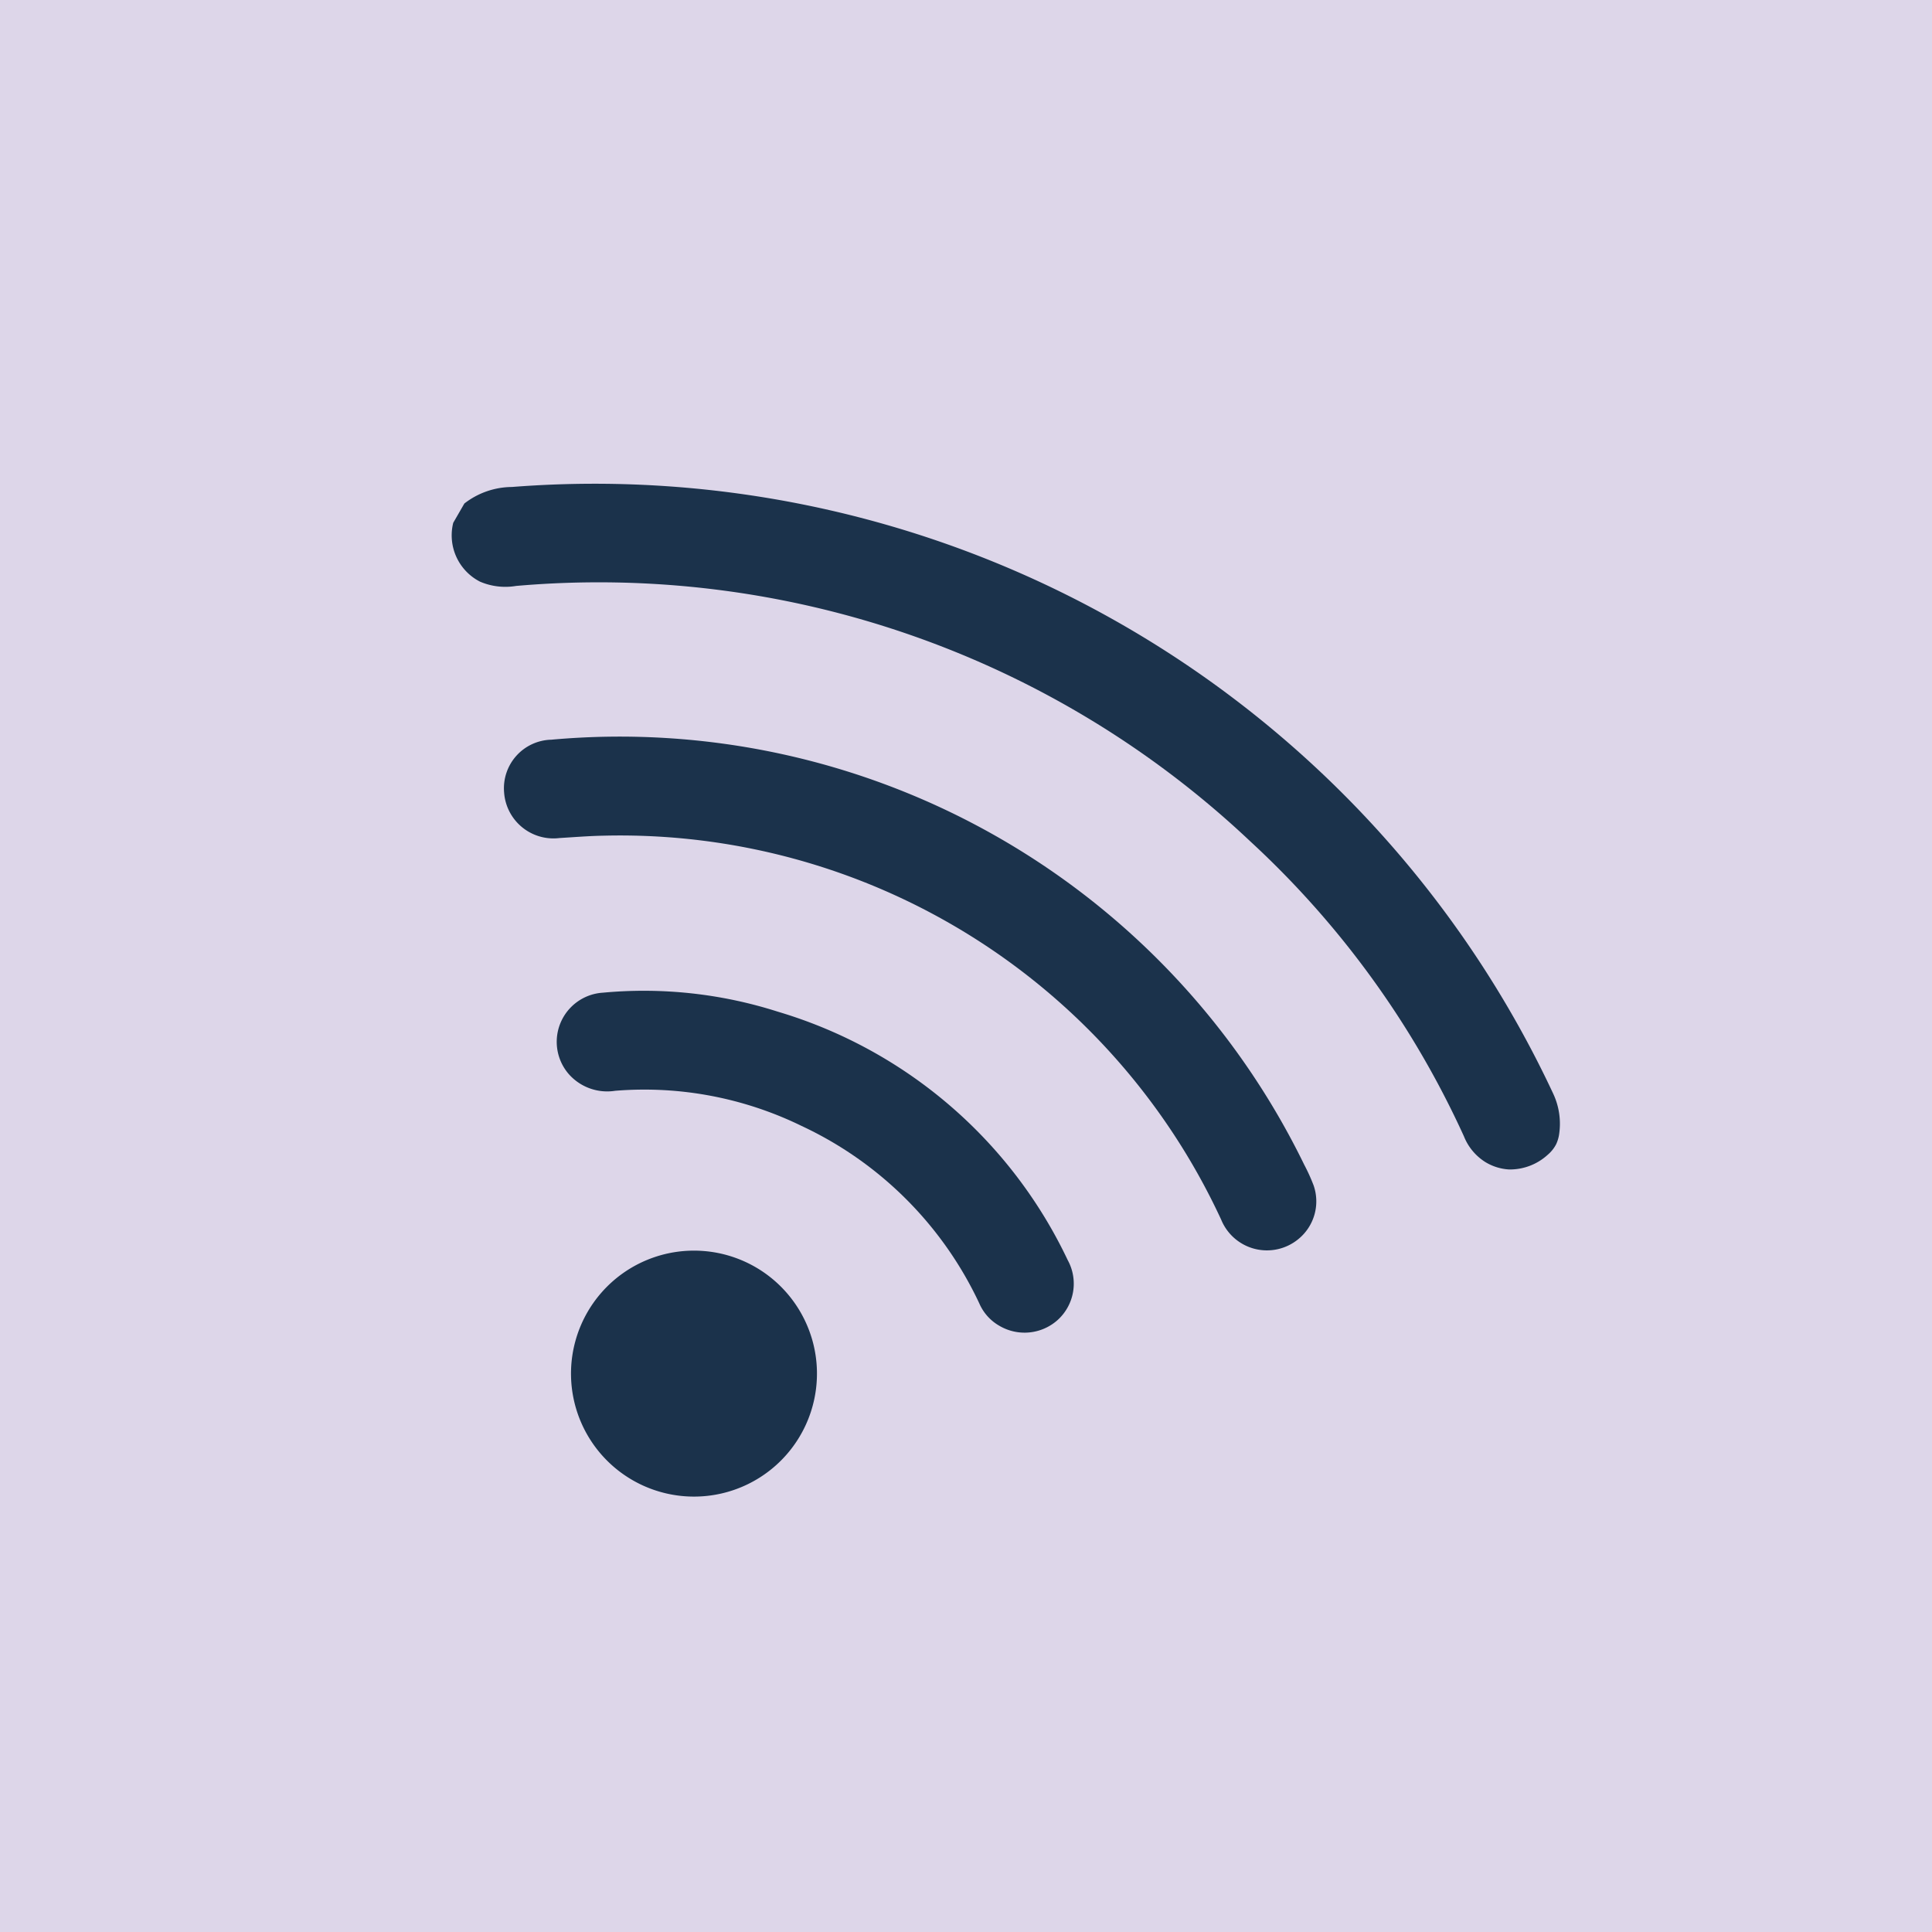 <svg xmlns="http://www.w3.org/2000/svg" xmlns:xlink="http://www.w3.org/1999/xlink" width="240" height="240" viewBox="0 0 240 240">
  <defs>
    <clipPath id="clip-path">
      <rect id="Rectangle_15511" data-name="Rectangle 15511" width="180" height="180"/>
    </clipPath>
    <clipPath id="clip-women-wifi">
      <rect width="240" height="240"/>
    </clipPath>
  </defs>
  <g id="women-wifi" clip-path="url(#clip-women-wifi)">
    <rect width="240" height="240" fill="#ddd6e9"/>
    <g id="_6.3_Wi-fi_hotspots" data-name="6.3 Wi-fi hotspots" transform="translate(27.715 28)" clip-path="url(#clip-path)">
      <g id="Group_19265" data-name="Group 19265" transform="translate(43.885 10.447) rotate(30)">
        <path id="Path_142052" data-name="Path 142052" d="M157.251,28.951A4.508,4.508,0,0,0,157,27.814,8.814,8.814,0,0,0,153.81,23.7,131.466,131.466,0,0,0,4.086,23.1,9.723,9.723,0,0,0,0,27.829v2.766a6.456,6.456,0,0,0,6.543,4.668,7.994,7.994,0,0,0,4.145-1.782,117.865,117.865,0,0,1,94.831-18.123A114.181,114.181,0,0,1,146.835,33.82a6.7,6.7,0,0,0,3.933,1.443,6.373,6.373,0,0,0,2.979-.675A6.961,6.961,0,0,0,157,30.6,4.315,4.315,0,0,0,157.251,28.951Z" transform="translate(0 0)" fill="#1b324b"/>
        <path id="Path_142053" data-name="Path 142053" d="M112.531,17.81a22.709,22.709,0,0,0-2.243-1.6,94.563,94.563,0,0,0-107.4,1.044,6.033,6.033,0,0,0-1.8,8.6,6.141,6.141,0,0,0,8.786,1.473c1.536-1.014,3.043-2.058,4.609-3a82.284,82.284,0,0,1,90.282,2.949,6.138,6.138,0,0,0,9.492-2.643,6.044,6.044,0,0,0-1.724-6.825Z" transform="translate(21.131 30.587)" fill="#1b324b"/>
        <path id="Path_142054" data-name="Path 142054" d="M69.343,10.319A58.163,58.163,0,0,0,22.742,1.6a54.621,54.621,0,0,0-20,8.817,6.117,6.117,0,0,0,1.35,10.875,6.362,6.362,0,0,0,6.051-1.074,44.513,44.513,0,0,1,22.242-7.8,45.735,45.735,0,0,1,30.135,8.049,5.9,5.9,0,0,0,3.564,1.167,6.162,6.162,0,0,0,5.9-4.239A6.085,6.085,0,0,0,69.343,10.319Z" transform="translate(42.554 61.427)" fill="#1b324b"/>
        <path id="Path_142055" data-name="Path 142055" d="M15.393,0a15.277,15.277,0,1,0,10.8,4.539A15.3,15.3,0,0,0,15.393,0Z" transform="translate(63.42 91.897)" fill="#1b324b"/>
      </g>
    </g>
  </g>
</svg>
